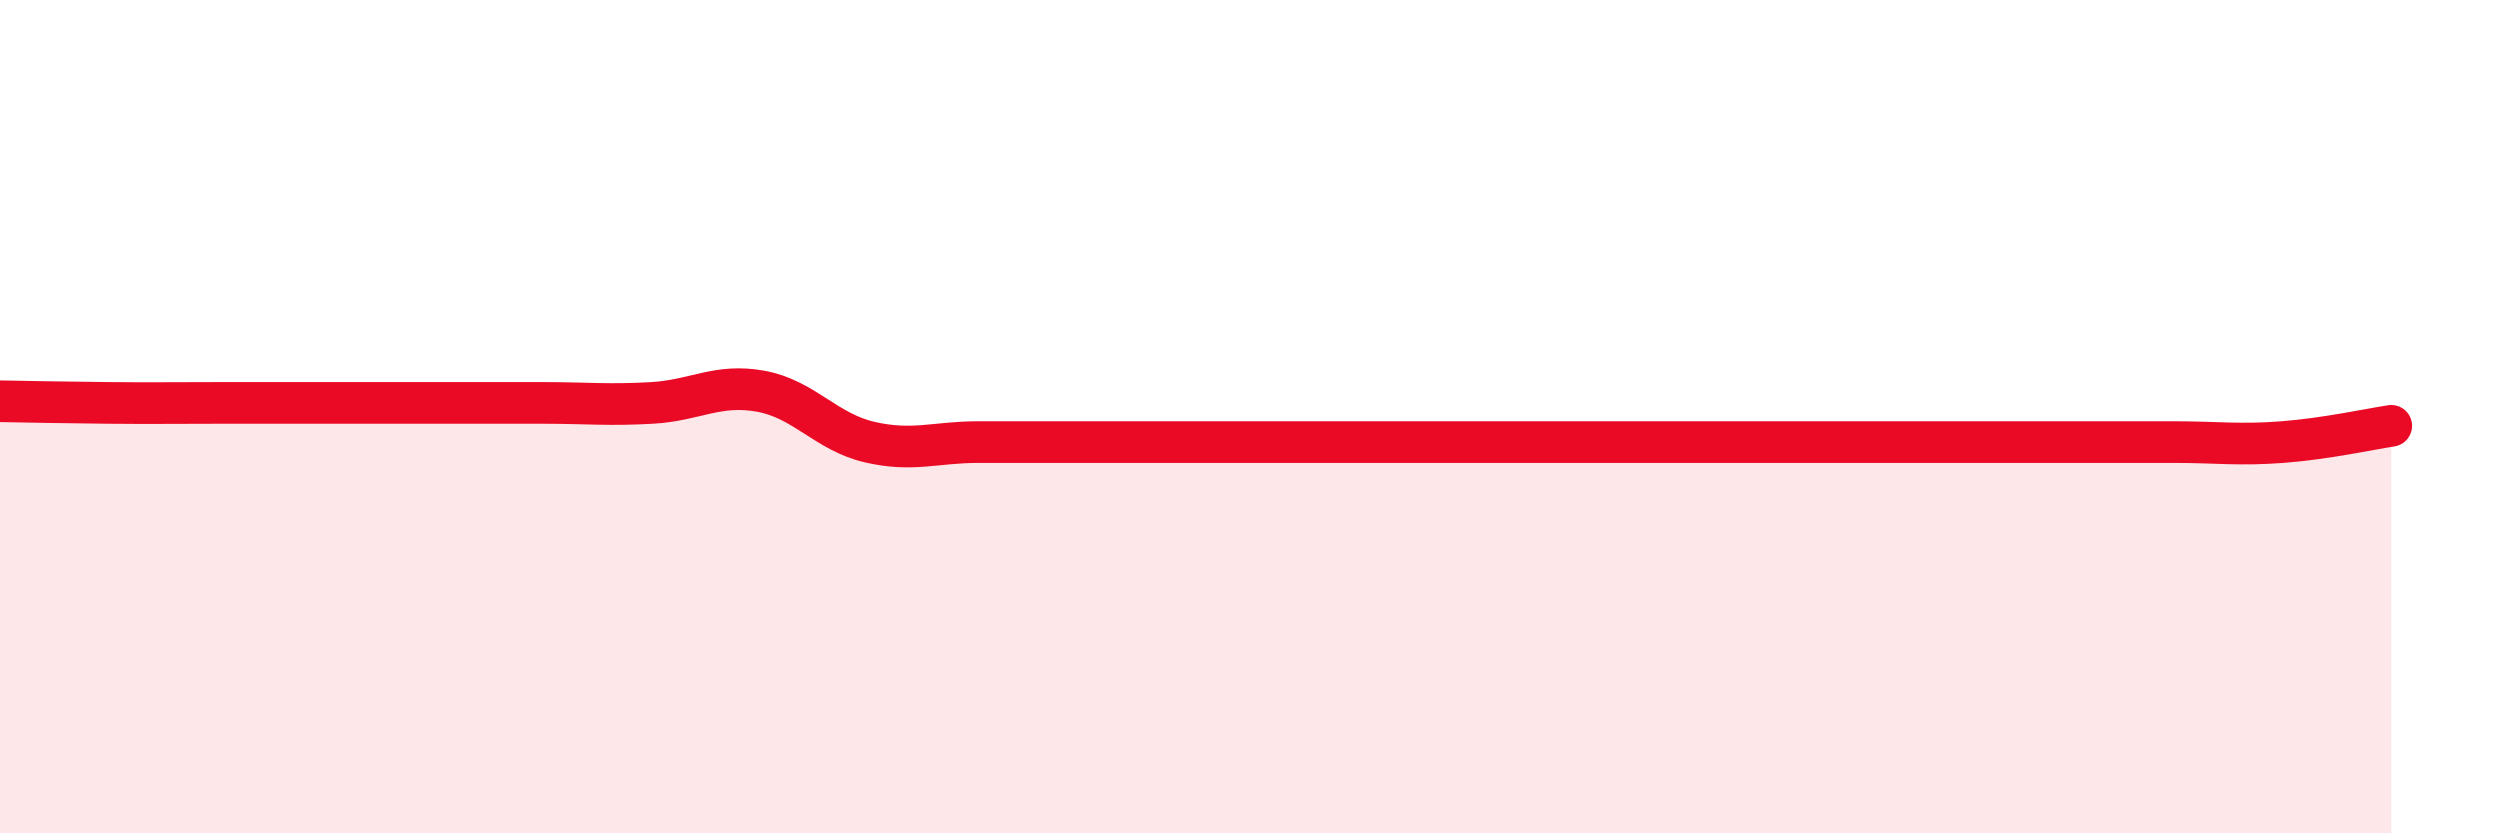 
    <svg width="60" height="20" viewBox="0 0 60 20" xmlns="http://www.w3.org/2000/svg">
      <path
        d="M 0,9.63 C 0.52,9.64 1.57,9.66 2.61,9.67 C 3.65,9.68 4.18,9.67 5.22,9.67 C 6.26,9.67 6.79,9.67 7.83,9.67 C 8.87,9.67 9.39,9.67 10.43,9.67 C 11.47,9.67 12,9.67 13.04,9.67 C 14.08,9.67 14.61,9.73 15.65,9.67 C 16.69,9.61 17.22,9.2 18.26,9.39 C 19.3,9.58 19.83,10.37 20.87,10.61 C 21.91,10.85 22.44,10.61 23.48,10.61 C 24.52,10.61 25.05,10.61 26.09,10.61 C 27.13,10.61 27.66,10.61 28.7,10.61 C 29.74,10.61 30.26,10.61 31.3,10.61 C 32.34,10.61 32.87,10.61 33.91,10.61 C 34.95,10.61 35.48,10.61 36.52,10.61 C 37.56,10.61 38.09,10.61 39.13,10.61 C 40.17,10.61 40.7,10.61 41.74,10.61 C 42.78,10.61 43.31,10.61 44.35,10.61 C 45.39,10.61 45.92,10.61 46.96,10.61 C 48,10.61 48.53,10.61 49.57,10.61 C 50.61,10.61 51.13,10.61 52.17,10.61 C 53.21,10.61 53.74,10.69 54.78,10.61 C 55.82,10.53 56.87,10.3 57.39,10.22L57.39 20L0 20Z"
        fill="#EB0A25"
        opacity="0.1"
        stroke-linecap="round"
        stroke-linejoin="round"
      />
      <path
        d="M 0,9.63 C 0.52,9.64 1.57,9.66 2.61,9.67 C 3.65,9.68 4.18,9.67 5.22,9.67 C 6.26,9.67 6.79,9.67 7.83,9.67 C 8.87,9.67 9.39,9.67 10.43,9.67 C 11.47,9.67 12,9.67 13.04,9.67 C 14.08,9.67 14.61,9.73 15.65,9.67 C 16.69,9.61 17.22,9.2 18.26,9.39 C 19.3,9.58 19.83,10.37 20.87,10.61 C 21.91,10.85 22.44,10.61 23.48,10.61 C 24.52,10.61 25.05,10.61 26.09,10.61 C 27.13,10.61 27.66,10.61 28.7,10.61 C 29.74,10.61 30.26,10.61 31.3,10.61 C 32.34,10.61 32.87,10.61 33.91,10.61 C 34.95,10.61 35.48,10.61 36.52,10.61 C 37.56,10.61 38.09,10.61 39.13,10.61 C 40.17,10.61 40.7,10.61 41.74,10.61 C 42.78,10.61 43.31,10.61 44.35,10.61 C 45.39,10.61 45.92,10.61 46.96,10.61 C 48,10.61 48.53,10.61 49.57,10.61 C 50.61,10.61 51.13,10.61 52.17,10.61 C 53.21,10.61 53.74,10.69 54.78,10.61 C 55.82,10.53 56.87,10.3 57.39,10.22"
        stroke="#EB0A25"
        stroke-width="1"
        fill="none"
        stroke-linecap="round"
        stroke-linejoin="round"
      />
    </svg>
  
